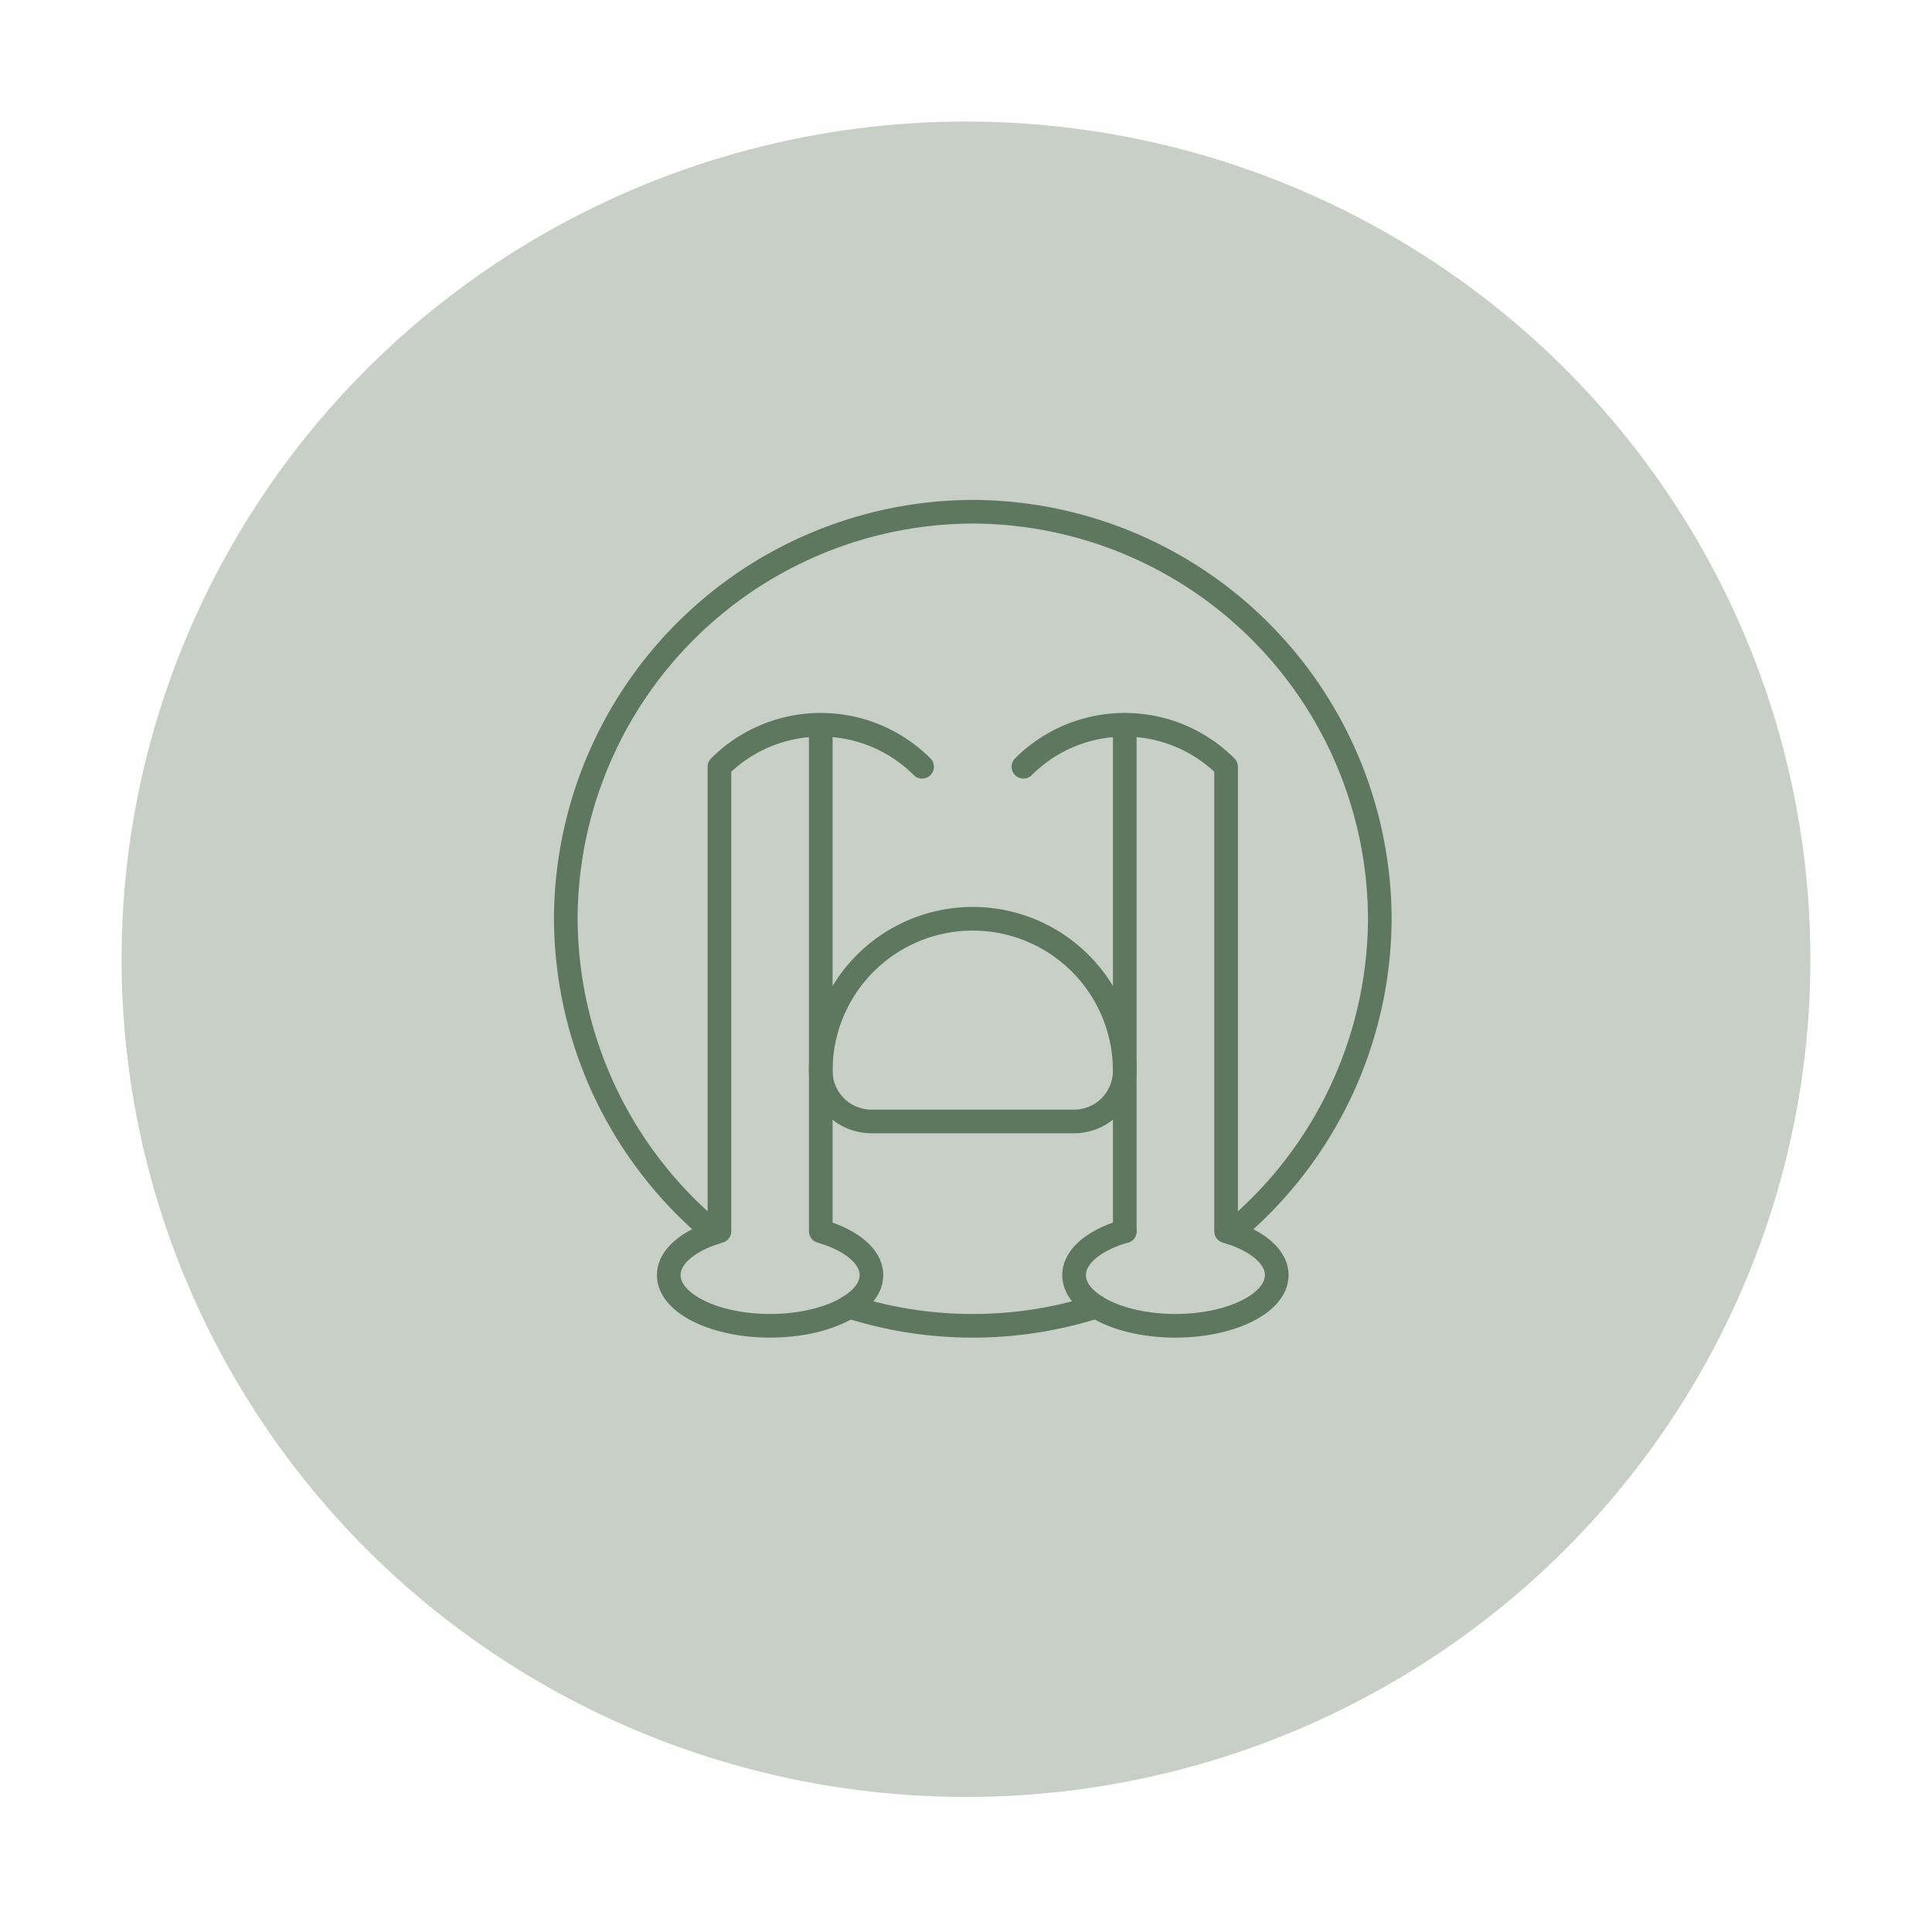 <svg xmlns="http://www.w3.org/2000/svg" xmlns:xlink="http://www.w3.org/1999/xlink" width="143" height="142" viewBox="0 0 143 142">
  <defs>
    <filter id="Ellipse_17" x="0" y="0" width="143" height="142" filterUnits="userSpaceOnUse">
      <feOffset dy="3" input="SourceAlpha"/>
      <feGaussianBlur stdDeviation="3" result="blur"/>
      <feFlood flood-color="#1f2023" flood-opacity="0.302"/>
      <feComposite operator="in" in2="blur"/>
      <feComposite in="SourceGraphic"/>
    </filter>
    <clipPath id="clip-path">
      <path id="path1185" d="M0-682.665H64v64H0Z" transform="translate(0 682.665)" fill="#5e785f"/>
    </clipPath>
  </defs>
  <g id="Douleur_icon" data-name="Douleur icon" transform="translate(9.379 5.705)">
    <g transform="matrix(1, 0, 0, 1, -9.38, -5.71)" filter="url(#Ellipse_17)">
      <ellipse id="Ellipse_17-2" data-name="Ellipse 17" cx="62.5" cy="62" rx="62.5" ry="62" transform="translate(9 6)" fill="#c7cfc7"/>
    </g>
    <g id="g1179" transform="translate(30.621 30.294)">
      <g id="g1181">
        <g id="g1183" clip-path="url(#clip-path)">
          <g id="g1189" transform="translate(9.5 17.643)">
            <path id="path1191" d="M-108.75-.535V36.893c2.242.648,3.75,1.86,3.75,3.248,0,2.071-3.358,3.75-7.5,3.75s-7.5-1.679-7.5-3.75c0-1.388,1.508-2.6,3.75-3.248V2.516a10.607,10.607,0,0,1,15,0" transform="translate(120 0.59)" fill="none" stroke="#5e785f" stroke-linecap="round" stroke-linejoin="round" stroke-miterlimit="10" stroke-width="1.75"/>
          </g>
          <g id="g1193" transform="translate(22.869 60.71)">
            <path id="path1195" d="M0,0A29.98,29.98,0,0,0,9.131,1.415,29.981,29.981,0,0,0,18.262,0" fill="none" stroke="#5e785f" stroke-linecap="round" stroke-linejoin="round" stroke-miterlimit="10" stroke-width="1.75"/>
          </g>
          <g id="g1197" transform="translate(43.25 17.699)">
            <path id="path1199" d="M0-361.8v-37.428" transform="translate(0 399.232)" fill="none" stroke="#5e785f" stroke-linecap="round" stroke-linejoin="round" stroke-miterlimit="10" stroke-width="1.75"/>
          </g>
          <g id="g1201" transform="translate(35.75 17.643)">
            <path id="path1203" d="M-72.5-362.338c-2.242.648-3.75,1.86-3.75,3.248,0,2.071,3.358,3.75,7.5,3.75s7.5-1.679,7.5-3.75c0-1.388-1.508-2.6-3.75-3.248v-34.377a10.606,10.606,0,0,0-15,0" transform="translate(80 399.821)" fill="none" stroke="#5e785f" stroke-linecap="round" stroke-linejoin="round" stroke-miterlimit="10" stroke-width="1.75"/>
          </g>
          <g id="g1205" transform="translate(1.875 1.875)">
            <path id="path1207" d="M-106.358-515.877a30.306,30.306,0,0,1-11-23.242,30.214,30.214,0,0,1,30.125-30.125,30.214,30.214,0,0,1,30.125,30.125,30.307,30.307,0,0,1-11,23.242" transform="translate(117.361 569.244)" fill="none" stroke="#5e785f" stroke-linecap="round" stroke-linejoin="round" stroke-miterlimit="10" stroke-width="1.75"/>
          </g>
          <g id="g1209" transform="translate(20.75 32)">
            <path id="path1211" d="M-181.249-145a3.75,3.75,0,0,0,3.75-3.75A11.25,11.25,0,0,0-188.749-160,11.25,11.25,0,0,0-200-148.75a3.75,3.75,0,0,0,3.75,3.75Z" transform="translate(199.999 160)" fill="none" stroke="#5e785f" stroke-linecap="round" stroke-linejoin="round" stroke-miterlimit="10" stroke-width="1.75"/>
          </g>
        </g>
      </g>
    </g>
  </g>
</svg>
